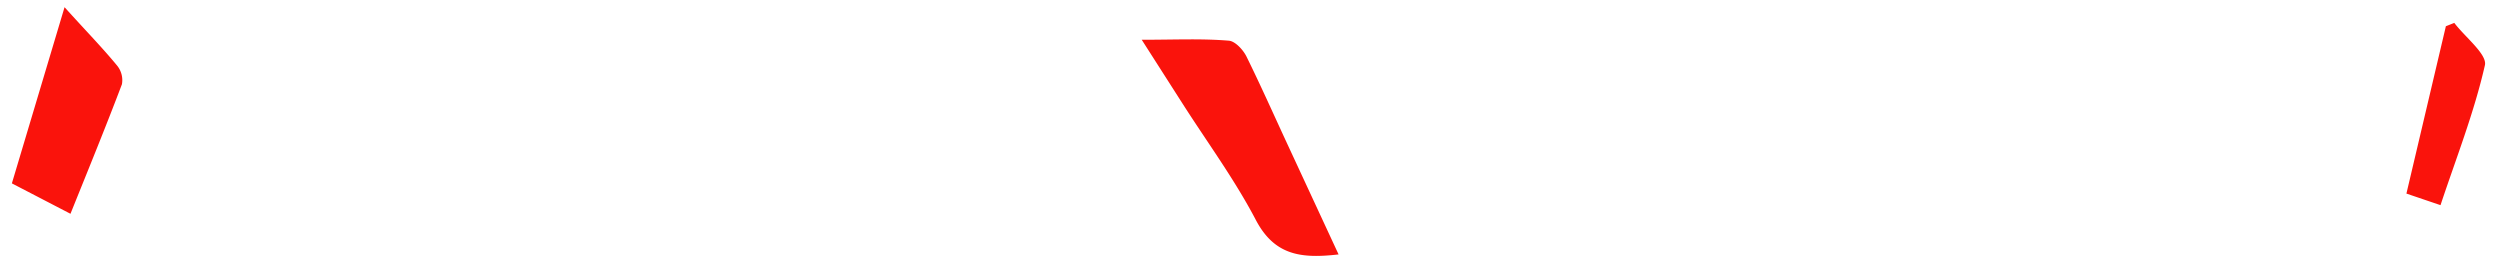 <svg width="127" height="13" xmlns="http://www.w3.org/2000/svg"><path d="M58 2.02l2.08 3.253c1.252 1.958 2.634 3.837 3.712 5.892.964 1.845 2.357 1.97 4.208 1.76l-2.69-5.796c-.658-1.425-1.29-2.838-1.992-4.263-.174-.346-.577-.778-.898-.8-1.388-.114-2.743-.046-4.42-.046zM3.279.367L.603 9.315 3.58 10.86c.91-2.26 1.79-4.404 2.614-6.58a1.171 1.171 0 0 0-.239-.94C5.178 2.396 4.318 1.52 3.28.366zm120.971.967l-2.004 8.5 1.732.588c.795-2.393 1.71-4.704 2.255-7.109.127-.551-1.024-1.442-1.555-2.15l-.429.17z" fill="#FA130C"/></svg>